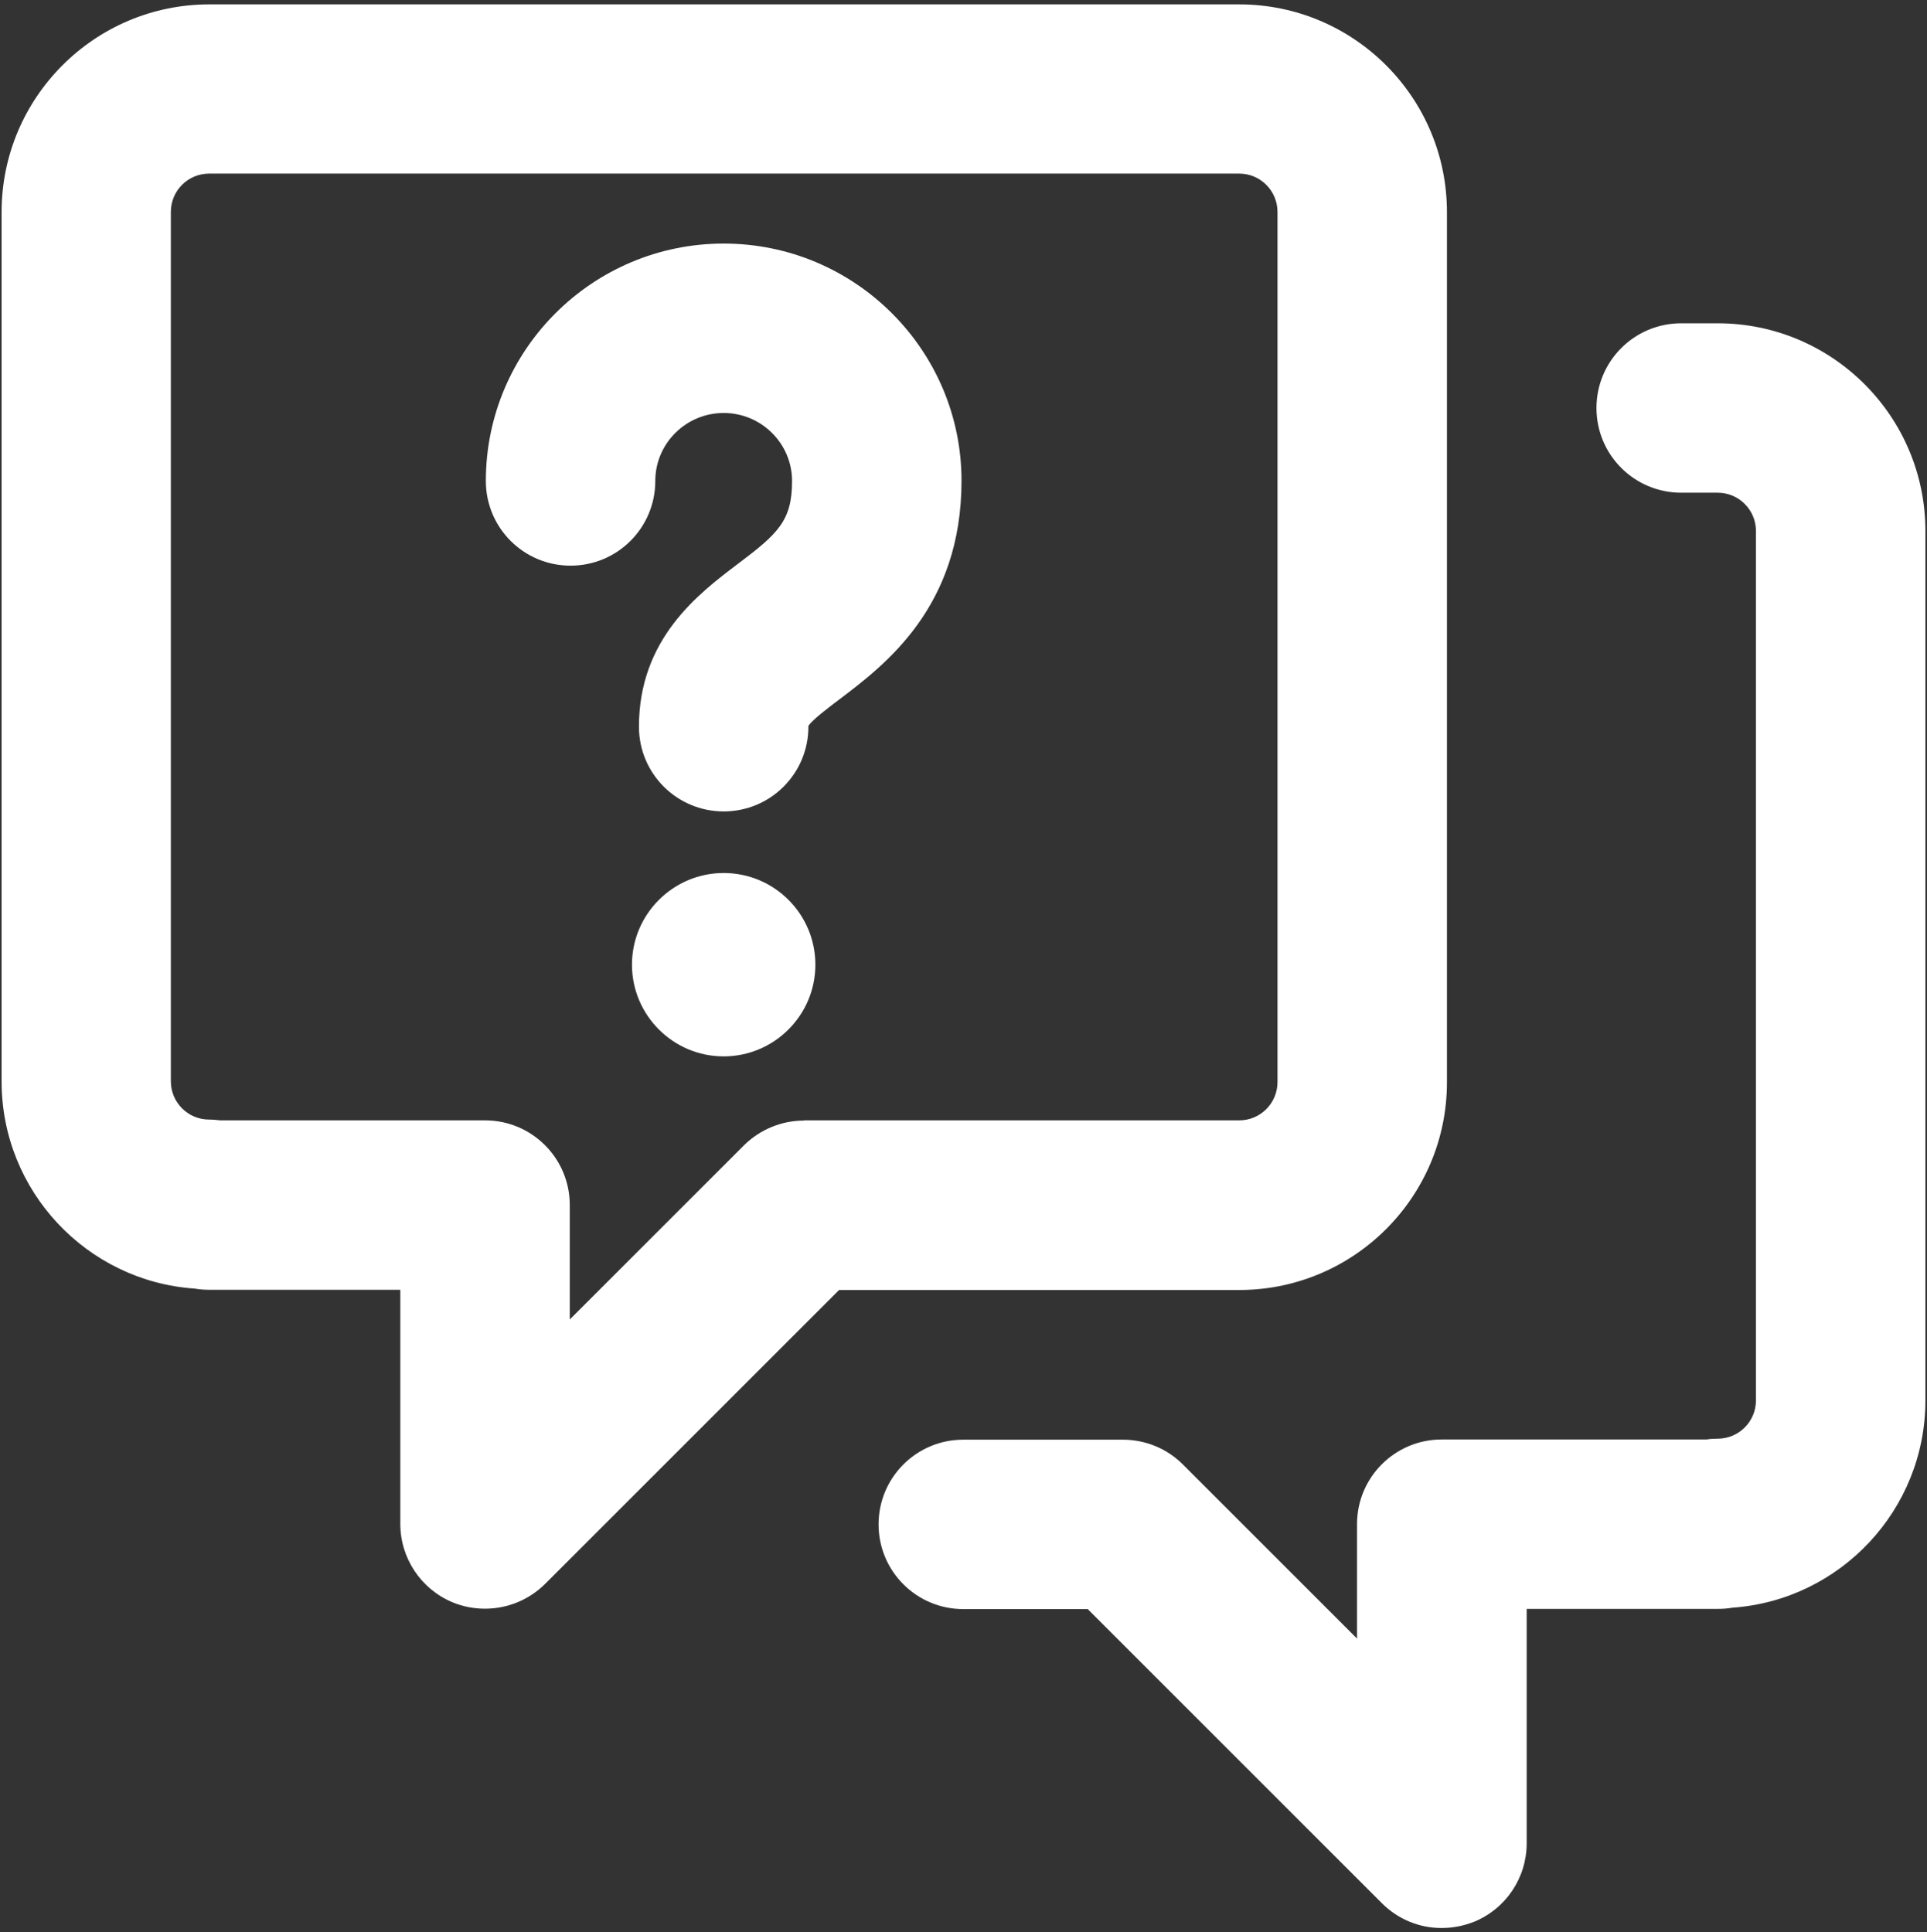 <?xml version="1.0" encoding="utf-8"?>
<!-- Generator: Adobe Illustrator 24.0.0, SVG Export Plug-In . SVG Version: 6.00 Build 0)  -->
<svg version="1.1" id="Livello_1" xmlns="http://www.w3.org/2000/svg" xmlns:xlink="http://www.w3.org/1999/xlink" x="0px" y="0px"
	 viewBox="0 0 966.6 969.4" style="enable-background:new 0 0 966.6 969.4;" xml:space="preserve">
<rect x="0" y="0" width="966.6" height="969.4" fill="#333333" stroke="none"/>
<style type="text/css">
	.st0{display:none;}
	.st1{display:inline;}
	.st2{fill:none;stroke:#FFFFFF;stroke-width:4.613400e-02;stroke-miterlimit:10;}
	.st3{fill:none;stroke:#E3147F;stroke-width:4.613400e-02;stroke-miterlimit:10;}
	.st4{fill:none;stroke:#E3147F;stroke-miterlimit:10;}
	.st5{fill:none;stroke:#E3147F;stroke-width:5.074700e-02;stroke-miterlimit:10;}
	.st6{fill:none;stroke:#E3147F;stroke-width:4.152100e-02;stroke-miterlimit:10;}
	.st7{fill:none;stroke:#E3147F;stroke-width:4.036700e-02;stroke-miterlimit:10;}
	.st8{fill:none;stroke:#E3147F;stroke-width:5.766700e-02;stroke-miterlimit:10;}
	.st9{fill:none;stroke:#E3147F;stroke-width:3.460100e-02;stroke-miterlimit:10;}
	.st10{fill:none;stroke:#E3147F;stroke-width:2.306700e-02;stroke-miterlimit:10;}
	.st11{fill:url(#SVGID_1_);}
	.st12{fill:none;stroke:#000000;stroke-width:85;stroke-linecap:round;stroke-linejoin:round;stroke-miterlimit:10;}
	.st13{fill:#FFFFFF;stroke:#000000;stroke-width:85;stroke-linecap:round;stroke-linejoin:round;stroke-miterlimit:10;}
	.st14{fill:#FFFFFF;}
</style>
<g id="griglia" class="st0">
	<g class="st1">
		<rect x="-36.7" y="-35.3" class="st2" width="1040" height="1040"/>
		<g>
			<rect x="163.3" y="164.7" class="st3" width="640" height="640"/>
			<rect x="83.3" y="84.7" class="st3" width="800" height="800"/>
			<rect x="3.3" y="4.7" class="st3" width="960" height="960"/>
			<rect x="323.3" y="324.7" class="st3" width="320" height="320"/>
			<rect x="403.3" y="404.7" class="st3" width="160" height="160"/>
			<line class="st3" x1="983.3" y1="-15.3" x2="-16.7" y2="984.7"/>
			<line class="st3" x1="-16.7" y1="-15.3" x2="983.3" y2="984.7"/>
			<line class="st4" x1="723.3" y1="964.7" x2="723.3" y2="4.7"/>
			<line class="st4" x1="483.3" y1="964.7" x2="483.3" y2="4.7"/>
			<line class="st4" x1="243.3" y1="964.7" x2="243.3" y2="4.7"/>
			<line class="st4" x1="123.3" y1="964.7" x2="123.3" y2="4.7"/>
			<line class="st4" x1="363.3" y1="964.7" x2="363.3" y2="4.7"/>
			<line class="st4" x1="603.3" y1="964.7" x2="603.3" y2="4.7"/>
			<line class="st4" x1="843.3" y1="964.7" x2="843.3" y2="4.7"/>
			<line class="st4" x1="963.3" y1="724.7" x2="3.3" y2="724.7"/>
			<line class="st4" x1="963.3" y1="844.7" x2="3.3" y2="844.7"/>
			<line class="st4" x1="963.3" y1="604.7" x2="3.3" y2="604.7"/>
			<line class="st4" x1="963.3" y1="364.7" x2="3.3" y2="364.7"/>
			<line class="st4" x1="963.3" y1="124.7" x2="3.3" y2="124.7"/>
			<line class="st4" x1="963.3" y1="244.7" x2="3.3" y2="244.7"/>
			<line class="st4" x1="963.3" y1="484.7" x2="3.3" y2="484.7"/>
			<rect x="43.3" y="44.7" class="st5" width="880" height="880"/>
			<rect x="123.3" y="124.7" class="st6" width="720" height="720"/>
			<rect x="203.3" y="204.7" class="st7" width="560" height="560"/>
			<rect x="283.3" y="284.7" class="st8" width="400" height="400"/>
			<rect x="363.3" y="364.7" class="st9" width="240" height="240"/>
			<rect x="443.3" y="444.7" class="st10" width="80" height="80"/>
			<line class="st5" x1="43.3" y1="4.7" x2="43.3" y2="964.7"/>
			<line class="st5" x1="83.3" y1="4.7" x2="83.3" y2="964.7"/>
			<line class="st5" x1="163.3" y1="4.7" x2="163.3" y2="964.7"/>
			<line class="st5" x1="203.3" y1="4.7" x2="203.3" y2="964.7"/>
			<line class="st5" x1="283.3" y1="4.7" x2="283.3" y2="964.7"/>
			<line class="st5" x1="323.3" y1="4.7" x2="323.3" y2="964.7"/>
			<line class="st5" x1="403.3" y1="4.7" x2="403.3" y2="964.7"/>
			<line class="st5" x1="443.3" y1="4.7" x2="443.3" y2="964.7"/>
			<line class="st5" x1="523.3" y1="4.7" x2="523.3" y2="964.7"/>
			<line class="st5" x1="563.3" y1="4.7" x2="563.3" y2="964.7"/>
			<line class="st5" x1="643.3" y1="4.7" x2="643.3" y2="964.7"/>
			<line class="st5" x1="683.3" y1="4.7" x2="683.3" y2="964.7"/>
			<line class="st5" x1="763.3" y1="4.7" x2="763.3" y2="964.7"/>
			<line class="st5" x1="803.3" y1="4.7" x2="803.3" y2="964.7"/>
			<line class="st5" x1="883.3" y1="4.7" x2="883.3" y2="964.7"/>
			<line class="st5" x1="923.3" y1="4.7" x2="923.3" y2="964.7"/>
			<line class="st5" x1="963.3" y1="44.7" x2="3.3" y2="44.7"/>
			<line class="st5" x1="963.3" y1="84.7" x2="3.3" y2="84.7"/>
			<line class="st5" x1="963.3" y1="164.7" x2="3.3" y2="164.7"/>
			<line class="st5" x1="963.3" y1="204.7" x2="3.3" y2="204.7"/>
			<line class="st5" x1="963.3" y1="284.7" x2="3.3" y2="284.7"/>
			<line class="st5" x1="963.3" y1="324.7" x2="3.3" y2="324.7"/>
			<line class="st5" x1="963.3" y1="404.7" x2="3.3" y2="404.7"/>
			<line class="st5" x1="963.3" y1="444.7" x2="3.3" y2="444.7"/>
			<line class="st5" x1="963.3" y1="524.7" x2="3.3" y2="524.7"/>
			<line class="st5" x1="963.3" y1="564.7" x2="3.3" y2="564.7"/>
			<line class="st5" x1="963.3" y1="644.7" x2="3.3" y2="644.7"/>
			<line class="st5" x1="963.3" y1="684.7" x2="3.3" y2="684.7"/>
			<line class="st5" x1="963.3" y1="764.7" x2="3.3" y2="764.7"/>
			<line class="st5" x1="963.3" y1="804.7" x2="3.3" y2="804.7"/>
			<line class="st5" x1="963.3" y1="884.7" x2="3.3" y2="884.7"/>
			<line class="st5" x1="963.3" y1="924.7" x2="3.3" y2="924.7"/>
			<rect x="-16.7" y="-15.3" class="st4" width="1000" height="1000"/>
		</g>
	</g>
</g>
<g id="cerchio_esterno" class="st0">
	<g id="Oval_7_" class="st1">
		
			<linearGradient id="SVGID_1_" gradientUnits="userSpaceOnUse" x1="4810.56" y1="1660.706" x2="4820.877" y2="1671.778" gradientTransform="matrix(45 0 0 45 -216224.312 -74496.391)">
			<stop  offset="0" style="stop-color:#2D32AA"/>
			<stop  offset="1" style="stop-color:#196FC1"/>
		</linearGradient>
		<path class="st11" d="M483.3,1312.2c-111.7,0-220.1-21.9-322.1-65c-98.5-41.7-187-101.3-263-177.3s-135.6-164.5-177.3-263
			c-43.2-102-65-210.4-65-322.1s21.9-220.1,65-322.1c41.7-98.5,101.3-187,177.3-263S62.7-236,161.2-277.6
			c102-43.2,210.4-65,322.1-65s220.1,21.9,322.1,65c98.5,41.7,187,101.3,263,177.3s135.7,164.5,177.3,263
			c43.2,102,65,210.4,65,322.1s-21.9,220.1-65,322.1c-41.7,98.5-101.3,187-177.3,263s-164.5,135.7-263,177.3
			C703.4,1290.3,595,1312.2,483.3,1312.2z M483.3-287.8c-104.3,0-205.5,20.4-300.7,60.7C90.6-188.2,8-132.5-63-61.5
			S-189.7,92.1-228.6,184.1c-40.2,95.1-60.6,196.3-60.6,300.6s20.4,205.5,60.7,300.7c38.9,92,94.6,174.6,165.6,245.6
			s153.6,126.7,245.6,165.6c95.2,40.3,196.4,60.7,300.7,60.7s205.5-20.4,300.7-60.7c92-38.9,174.6-94.6,245.6-165.6
			s126.7-153.6,165.6-245.6c40.3-95.2,60.7-196.4,60.7-300.7s-20.4-205.5-60.7-300.7c-38.9-92-94.6-174.6-165.6-245.6
			S876.1-188.3,784.1-227.2C688.8-267.4,587.6-287.8,483.3-287.8z"/>
	</g>
</g>
<g id="_x38_5pt" class="st0">
	<g class="st1">
		<g>
			<path class="st12" d="M621.6,604.7c34,0,61.7-27.6,61.7-61.7V106.4c0-34.1-27.6-61.7-61.7-61.7H105c-34,0-61.7,27.6-61.7,61.7
				v436.2c0,34.1,27.6,61.7,61.7,61.7"/>
		</g>
		<polyline class="st12" points="621.6,604.7 403.3,604.7 243.3,764.7 243.3,604.7 104.9,604.7 		"/>
	</g>
	<g class="st1">
		<g>
			<path class="st12" d="M861.7,764.3c34.1,0,61.7-27.6,61.7-61.7V266.4c0-34.1-27.6-61.7-61.7-61.7h-18.3"/>
		</g>
		<polyline class="st12" points="483.3,764.7 563.3,764.7 723.3,924.7 723.3,764.7 861.7,764.7 		"/>
	</g>
	<g class="st1">
		<g>
			<path class="st12" d="M286.2,241.3c0-42.3,34.4-76.6,76.8-76.6c42.4,0,76.8,34.3,76.8,76.6c0,76.6-76.8,72.2-76.8,123.4"/>
		</g>
		<path class="st13" d="M366.5,484c0,1.9-1.5,3.5-3.5,3.5c-1.9,0-3.5-1.5-3.5-3.5c0-1.9,1.5-3.5,3.5-3.5
			C364.9,480.5,366.5,482.1,366.5,484z"/>
	</g>
</g>
<g id="espanso">
	<g>
		<path class="st14" d="M622.9,647.2c56.9-0.7,102.9-47.1,102.9-104.2V106.4c0-57.5-46.7-104.2-104.2-104.2H105
			C47.5,2.2,0.8,48.9,0.8,106.4v436.2c0,55,42.8,100.2,96.8,103.9c2.4,0.4,4.8,0.6,7.3,0.6h95.9v117.5c0,17.2,10.4,32.7,26.2,39.3
			c5.3,2.2,10.8,3.2,16.3,3.2c11.1,0,21.9-4.3,30.1-12.4l147.5-147.5h200.7C622,647.2,622.4,647.2,622.9,647.2z M403.3,562.2
			c-11.3,0-22.1,4.5-30.1,12.4L285.8,662v-57.4c0-23.5-19-42.5-42.5-42.5H110.5c-1.8-0.2-3.7-0.4-5.6-0.4
			c-10.6,0-19.2-8.6-19.2-19.2V106.3c0-10.6,8.6-19.2,19.2-19.2h516.7c10.6,0,19.2,8.6,19.2,19.2v436.6c0,10.6-8.6,19.2-19.2,19.2
			c-0.2,0-0.4,0-0.6,0H403.3V562.2z"/>
		<path class="st14" d="M965.8,702.6V266.4c0-57.5-46.7-104.2-104.2-104.2h-18.3c-23.5,0-42.5,19-42.5,42.5s19,42.5,42.5,42.5h18.3
			c10.6,0,19.2,8.6,19.2,19.2v436.2c0,10.6-8.6,19.2-19.2,19.2c-1.9,0-3.8,0.1-5.6,0.4H723.2c-23.5,0-42.5,19-42.5,42.5v57.4
			l-87.4-87.4c-8-8-18.8-12.4-30.1-12.4h-80c-23.5,0-42.5,19-42.5,42.5s19,42.5,42.5,42.5h62.4l147.6,147.6
			c8.1,8.1,19,12.5,30.1,12.4c5.5,0,11-1.1,16.3-3.2c15.9-6.6,26.2-22.1,26.2-39.3V807.2h95.9c2.5,0,5-0.2,7.3-0.6
			C923,802.8,965.8,757.6,965.8,702.6z"/>
		<path class="st14" d="M363,122.2c-65.8,0-119.3,53.4-119.3,119.1c0,23.5,19,42.5,42.5,42.5s42.5-19,42.5-42.5
			c0-18.8,15.4-34.1,34.3-34.1s34.3,15.3,34.3,34.1c0,20-7,26.4-27.3,41.7c-19.7,14.9-49.5,37.5-49.5,81.6c0,23.5,19,42.5,42.5,42.5
			s42.5-19,42.5-42.5c0-0.2,0-0.3,0-0.4c1.9-3,10.2-9.3,15.8-13.5c22.8-17.3,61-46.2,61-109.5C482.3,175.6,428.8,122.2,363,122.2z"
			/>
		<path class="st14" d="M363,438c-25.3,0-46,20.6-46,46c0,25.3,20.6,46,46,46c25.3,0,46-20.6,46-46C409,458.6,388.4,438,363,438z"/>
	</g>
</g>
</svg>
